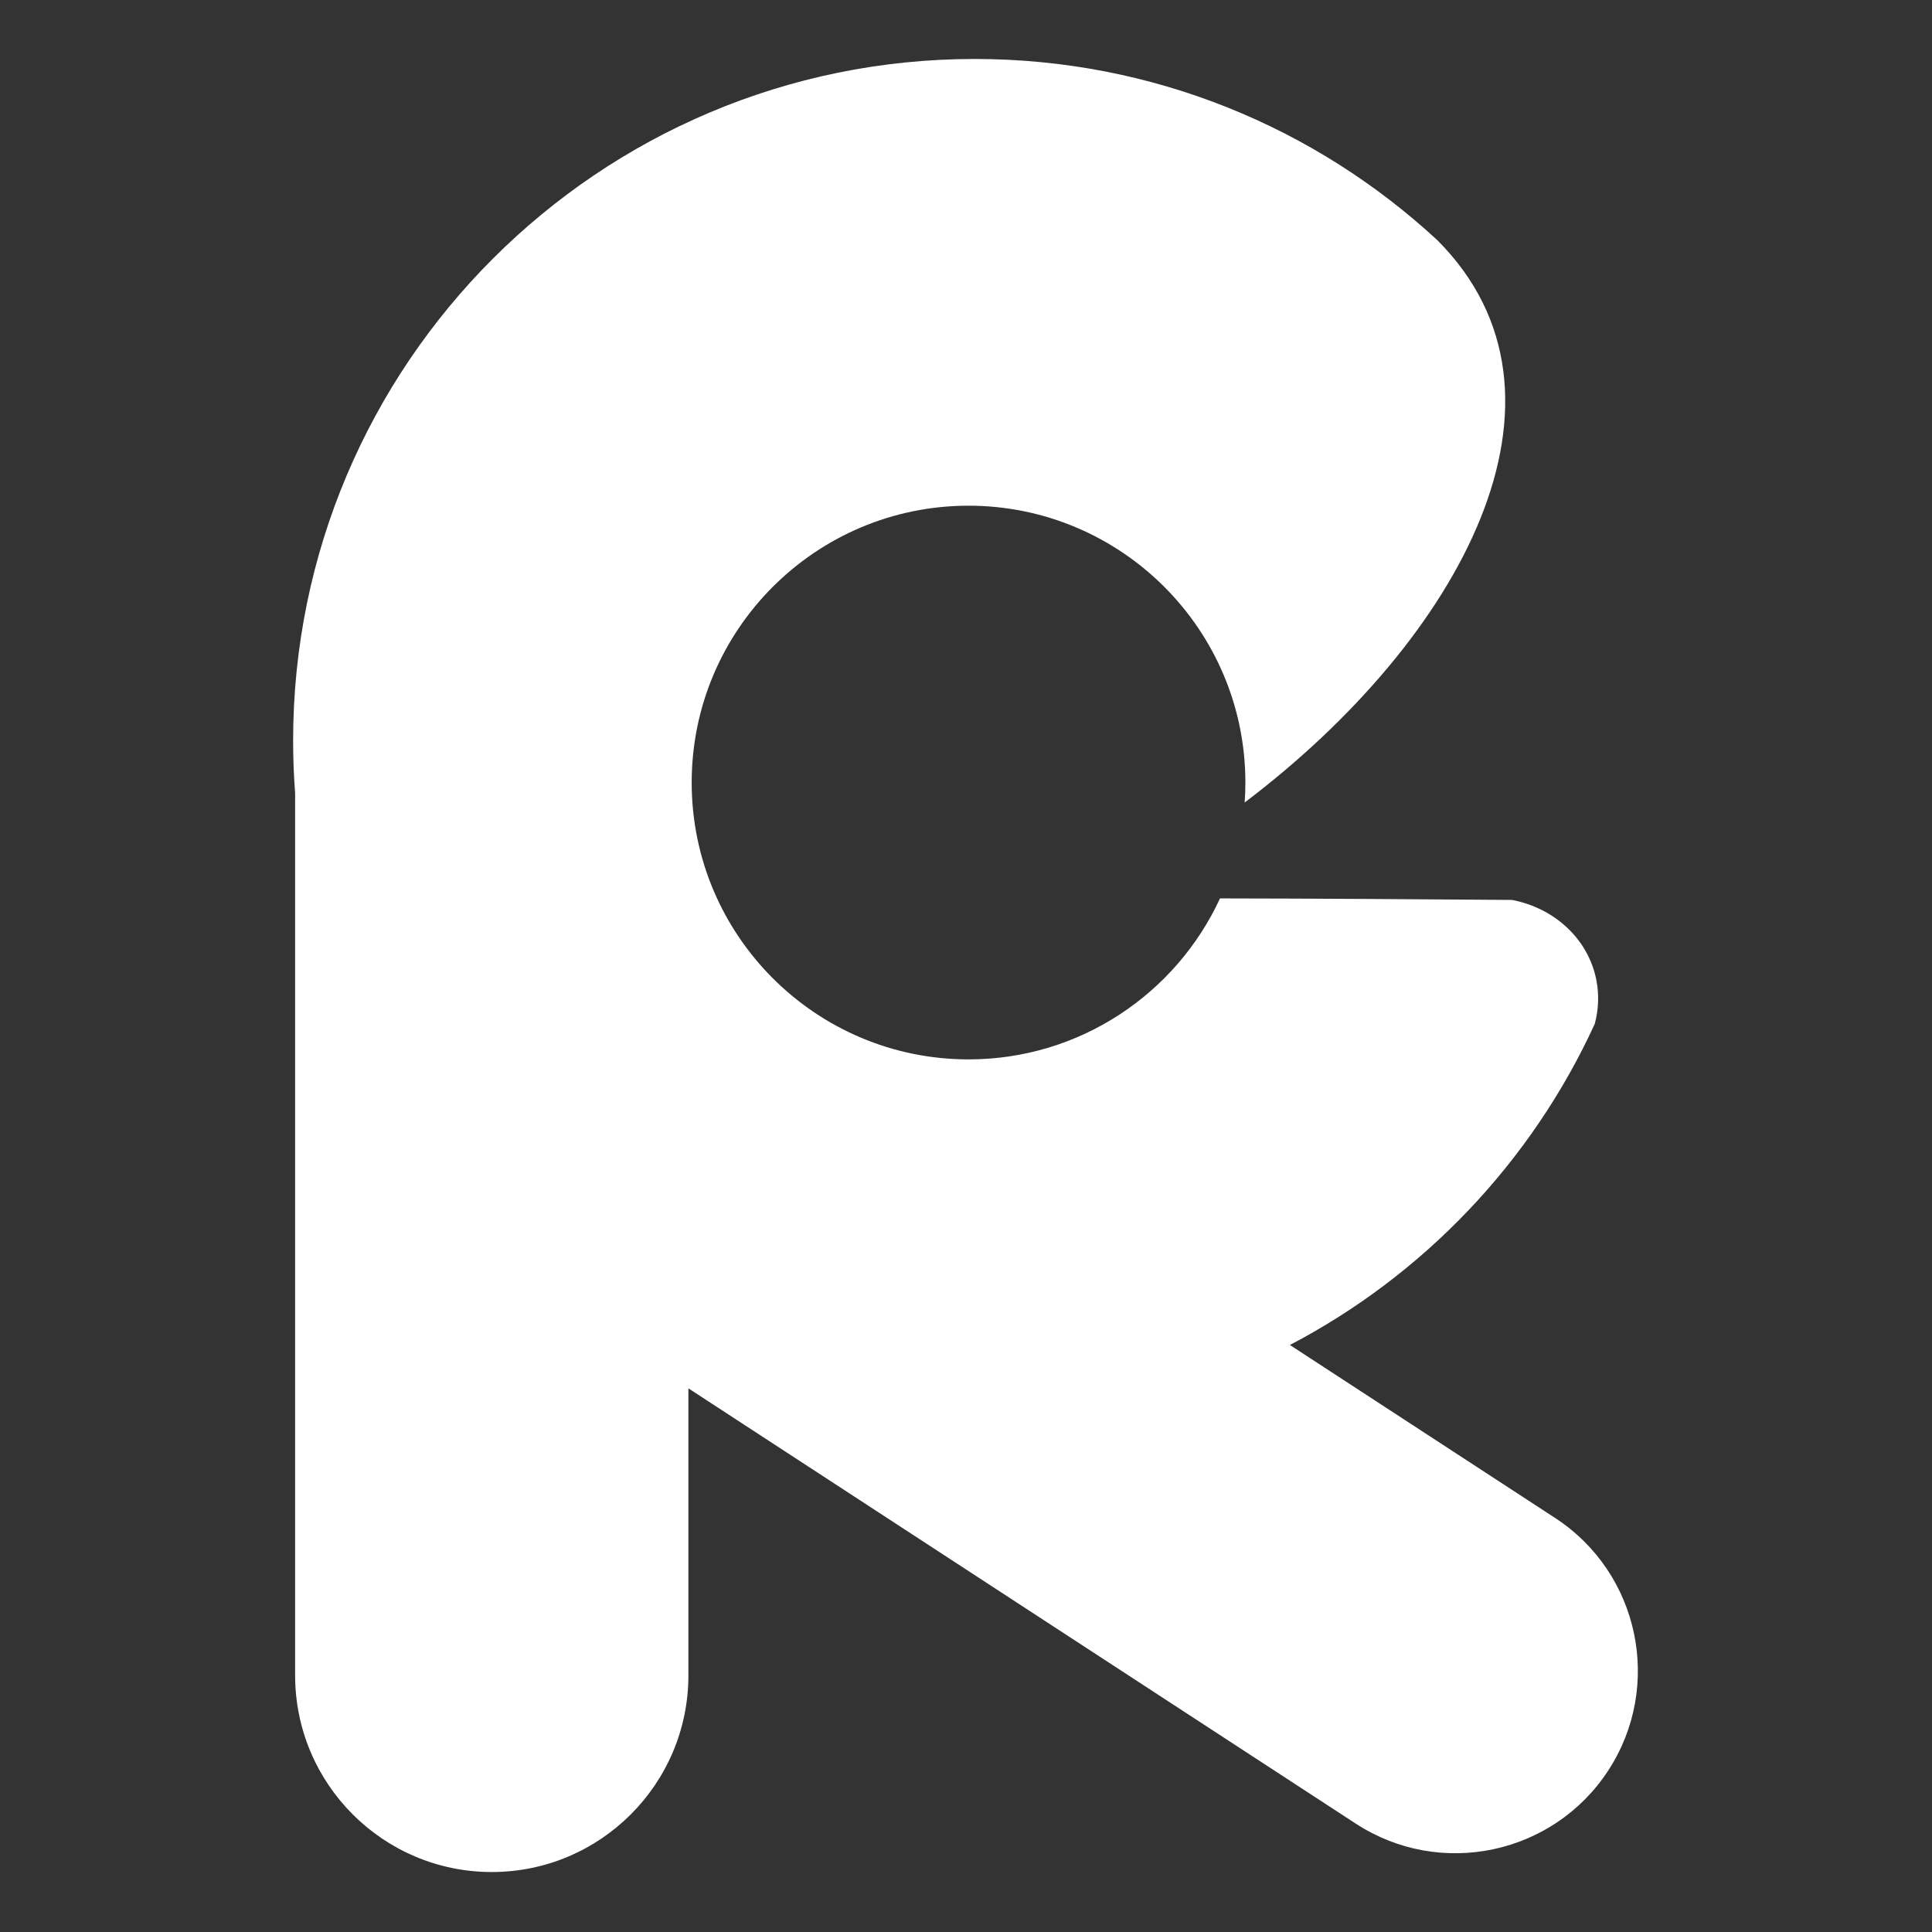 <?xml version="1.0" encoding="UTF-8" standalone="no"?><!DOCTYPE svg PUBLIC "-//W3C//DTD SVG 1.1//EN" "http://www.w3.org/Graphics/SVG/1.1/DTD/svg11.dtd"><svg width="100%" height="100%" viewBox="0 0 389 389" version="1.1" xmlns="http://www.w3.org/2000/svg" xmlns:xlink="http://www.w3.org/1999/xlink" xml:space="preserve" xmlns:serif="http://www.serif.com/" style="fill-rule:evenodd;clip-rule:evenodd;stroke-linejoin:round;stroke-miterlimit:2;"><rect x="0" y="0" width="389" height="389" fill="#333333" stroke="none"/><rect id="fave" x="-0" y="0" width="388.8" height="388.8" style="fill:none;"/><g id="fave1" serif:id="fave"><g><path d="M321.096,206.155c-12.717,27.758 -34.422,50.554 -61.382,64.652l53.401,34.83c16.983,11.077 21.778,33.857 10.701,50.84c-11.077,16.983 -33.858,21.778 -50.841,10.702l-134.368,-87.64l-0,57.794c-0,21.852 -17.741,39.593 -39.593,39.593c-21.851,-0 -39.592,-17.741 -39.592,-39.593l0,-177.554c0,-0.028 0,-0.056 0,-0.084c-0.267,-3.493 -0.403,-7.022 -0.403,-10.583c0,-75.744 61.494,-137.238 137.238,-137.238c35.946,0 68.683,13.85 93.16,36.501c31.298,31.399 4.745,80.239 -38.808,113.207c0.095,-1.327 0.143,-2.667 0.143,-4.019c-0,-30.764 -24.977,-55.742 -55.742,-55.742c-30.765,0 -55.742,24.978 -55.742,55.742c-0,30.765 24.977,55.742 55.742,55.742c22.438,0 41.797,-13.286 50.633,-32.414c19.226,0.026 41.873,0.175 58.807,0.308c8.489,1.637 15.347,7.807 16.973,16.157c0.571,2.93 0.447,5.928 -0.327,8.799Z" style="fill:#fff;"/></g></g></svg>